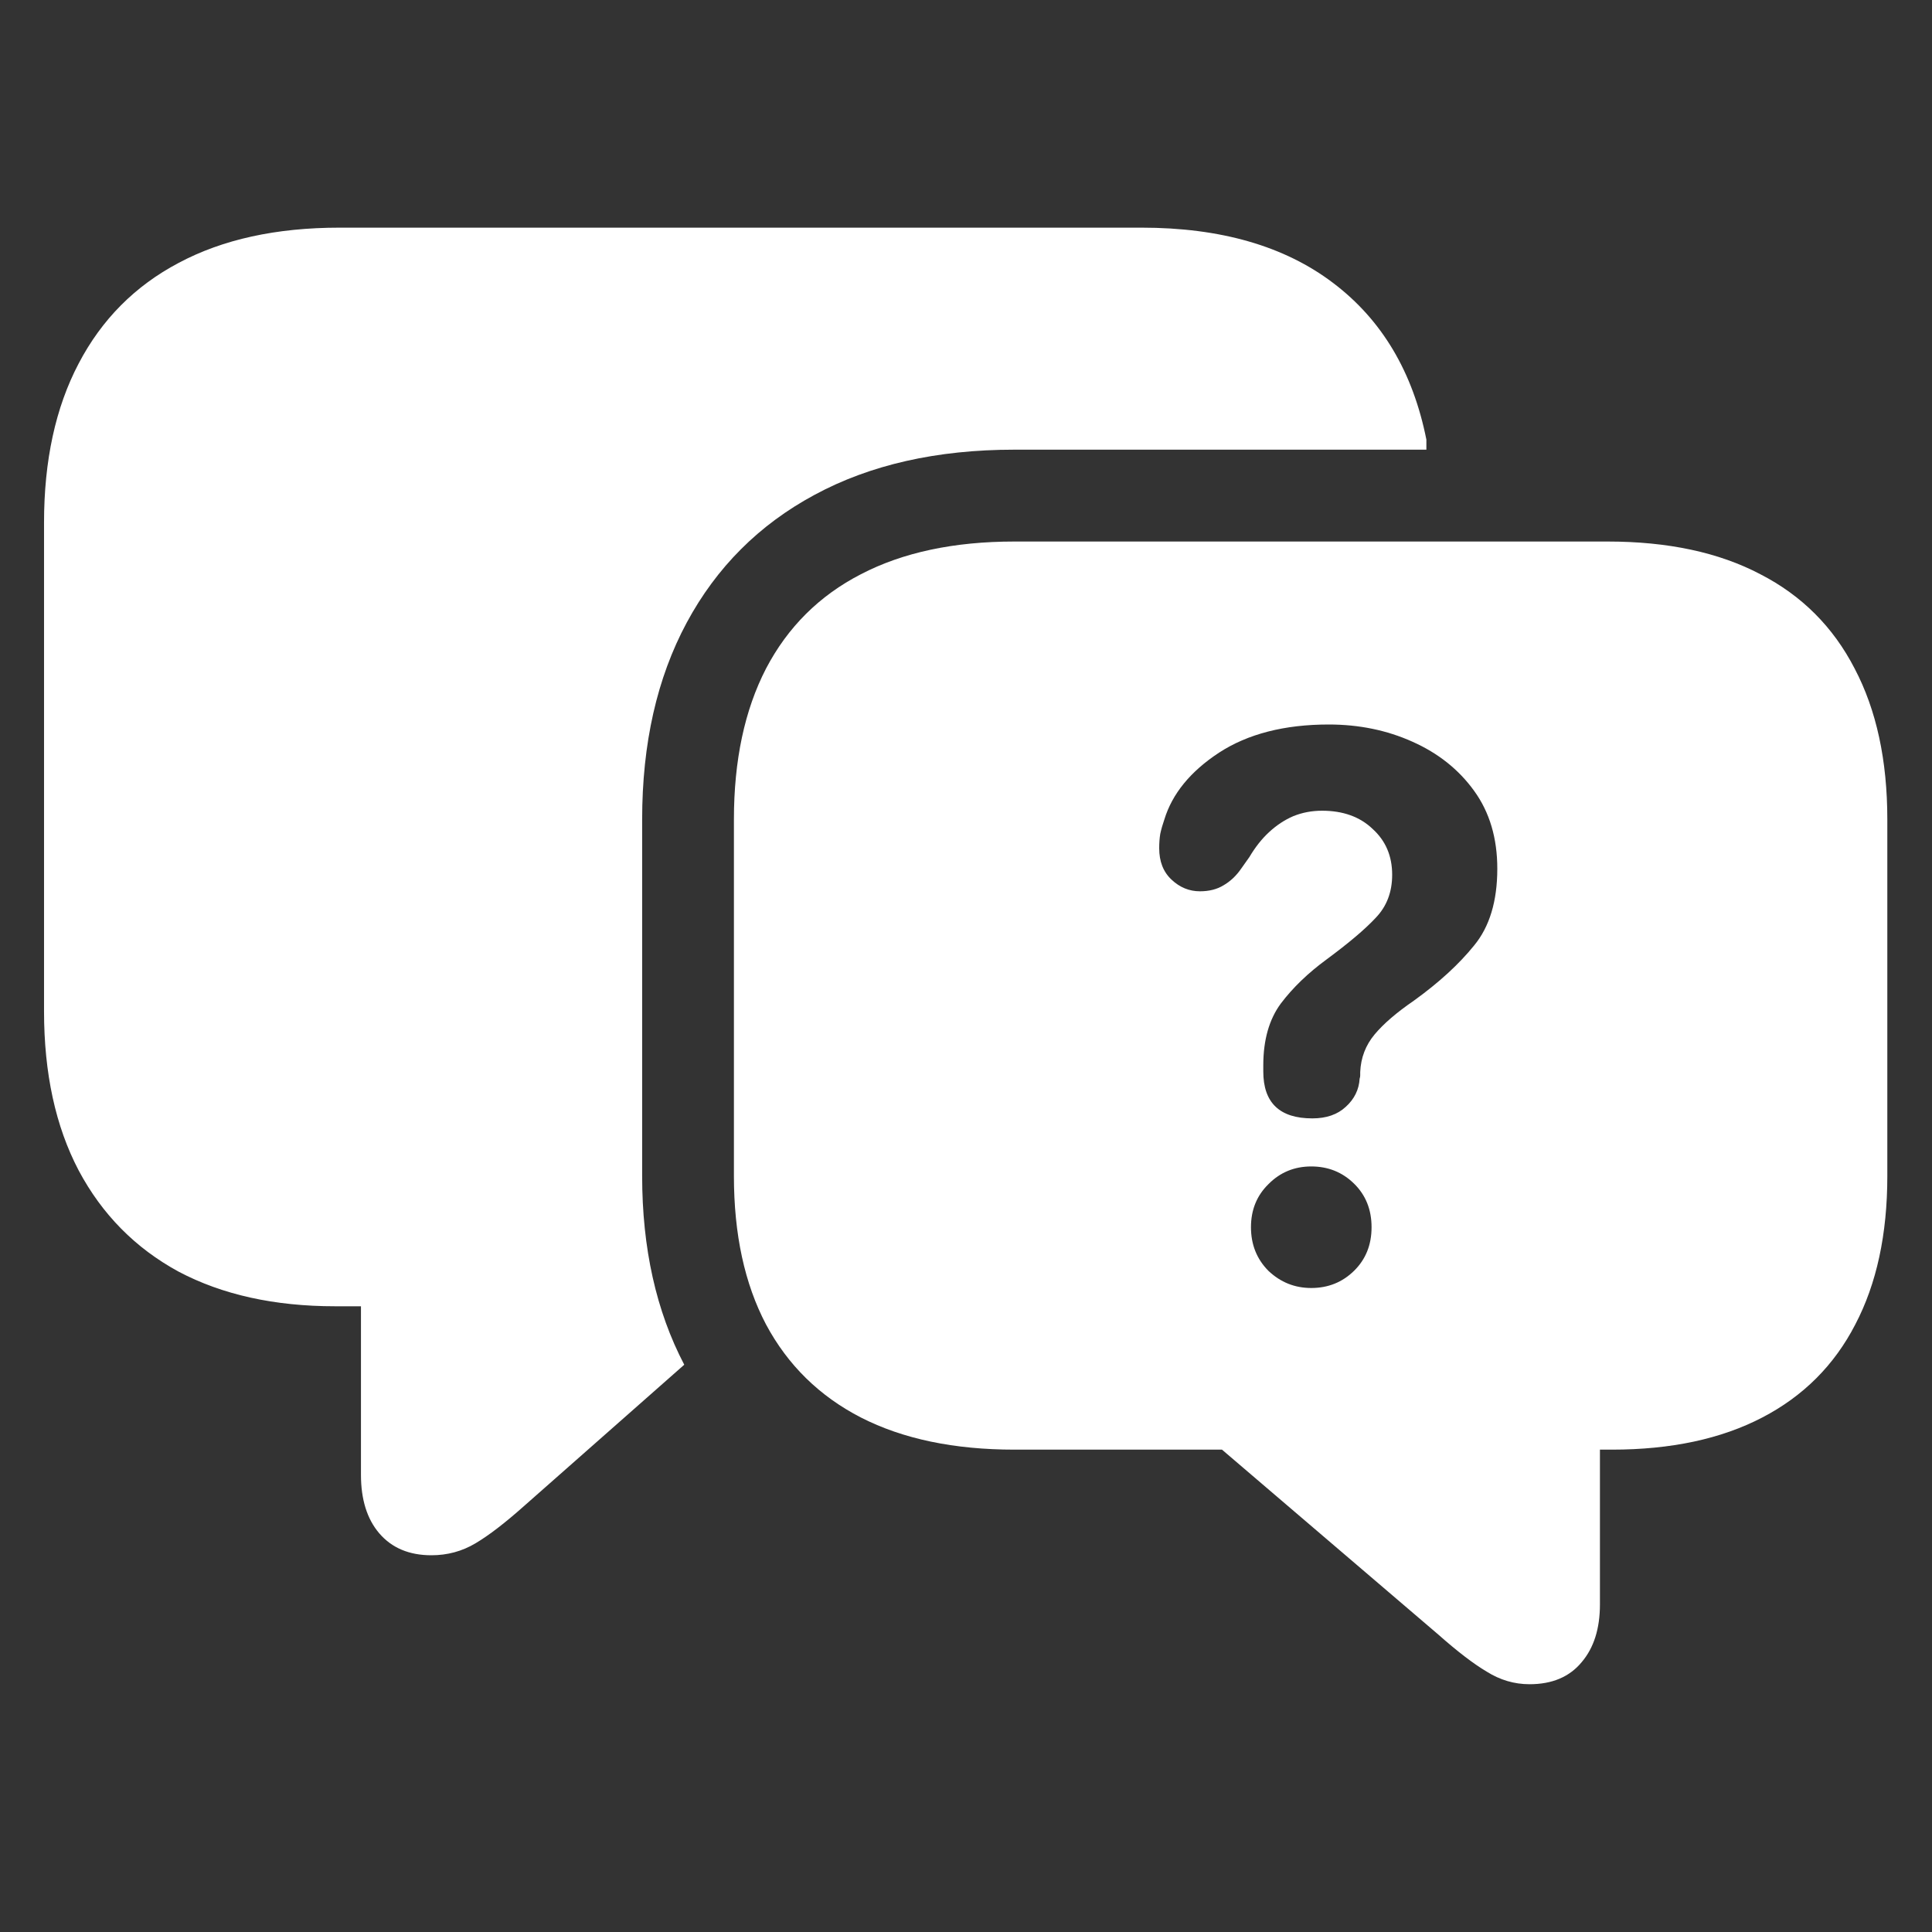 <svg width="24" height="24" viewBox="0 0 24 24" fill="none" xmlns="http://www.w3.org/2000/svg">
<rect x="0" y="0" width="24" height="24" fill="#333333" stroke="none"/>
<path fill-rule="evenodd" clip-rule="evenodd" d="M0.547 12.562V6.492C0.547 5.721 0.69 5.062 0.977 4.516C1.263 3.969 1.677 3.552 2.219 3.266C2.766 2.974 3.432 2.828 4.219 2.828H14.18C15.164 2.828 15.958 3.057 16.562 3.516C17.167 3.974 17.552 4.622 17.719 5.461V5.586H12.602C11.638 5.586 10.81 5.773 10.117 6.148C9.43 6.518 8.901 7.047 8.531 7.734C8.161 8.422 7.977 9.237 7.977 10.18V14.609C7.977 15.505 8.151 16.287 8.5 16.953L6.516 18.703C6.276 18.917 6.073 19.073 5.906 19.172C5.74 19.271 5.557 19.32 5.359 19.32C5.083 19.32 4.867 19.229 4.711 19.047C4.56 18.87 4.484 18.628 4.484 18.32V16.227H4.164C3.409 16.227 2.76 16.083 2.219 15.797C1.682 15.505 1.268 15.086 0.977 14.539C0.69 13.992 0.547 13.333 0.547 12.562ZM12.602 18.008C11.852 18.008 11.216 17.875 10.695 17.609C10.18 17.344 9.786 16.958 9.516 16.453C9.25 15.948 9.117 15.333 9.117 14.609V10.18C9.117 9.445 9.25 8.82 9.516 8.305C9.786 7.789 10.18 7.398 10.695 7.133C11.216 6.862 11.852 6.727 12.602 6.727H19.969C20.719 6.727 21.352 6.862 21.867 7.133C22.383 7.398 22.773 7.789 23.039 8.305C23.31 8.82 23.445 9.445 23.445 10.18V14.609C23.445 15.333 23.312 15.948 23.047 16.453C22.787 16.958 22.401 17.344 21.891 17.609C21.38 17.875 20.758 18.008 20.023 18.008H19.875V19.93C19.875 20.232 19.799 20.471 19.648 20.648C19.497 20.831 19.281 20.922 19 20.922C18.812 20.922 18.635 20.87 18.469 20.766C18.302 20.667 18.102 20.513 17.867 20.305L15.18 18.008H12.602ZM16.302 13.893C15.896 13.893 15.693 13.699 15.693 13.31V13.269V13.234C15.693 12.919 15.766 12.662 15.911 12.466C16.06 12.269 16.25 12.086 16.481 11.917C16.754 11.715 16.957 11.544 17.089 11.402C17.226 11.26 17.294 11.082 17.294 10.867C17.294 10.633 17.213 10.444 17.051 10.297C16.893 10.146 16.683 10.071 16.423 10.071C16.295 10.071 16.176 10.094 16.065 10.139C15.958 10.185 15.858 10.251 15.764 10.338C15.674 10.421 15.593 10.524 15.52 10.647L15.418 10.791C15.358 10.878 15.286 10.947 15.2 10.997C15.119 11.047 15.021 11.072 14.906 11.072C14.774 11.072 14.656 11.024 14.554 10.928C14.451 10.832 14.4 10.702 14.4 10.537C14.4 10.473 14.404 10.414 14.413 10.359C14.426 10.299 14.443 10.24 14.464 10.18C14.562 9.86 14.788 9.583 15.143 9.35C15.501 9.117 15.956 9 16.506 9C16.882 9 17.228 9.071 17.544 9.213C17.864 9.355 18.12 9.558 18.312 9.824C18.504 10.089 18.6 10.411 18.6 10.791C18.6 11.194 18.504 11.512 18.312 11.745C18.124 11.978 17.874 12.207 17.563 12.431C17.349 12.578 17.187 12.717 17.076 12.85C16.965 12.983 16.905 13.138 16.897 13.317V13.358C16.897 13.372 16.895 13.385 16.89 13.399C16.882 13.536 16.824 13.653 16.718 13.749C16.615 13.845 16.477 13.893 16.302 13.893ZM16.289 16C16.084 16 15.907 15.929 15.757 15.787C15.612 15.641 15.54 15.46 15.54 15.245C15.54 15.03 15.612 14.852 15.757 14.71C15.902 14.563 16.08 14.49 16.289 14.49C16.498 14.49 16.675 14.561 16.82 14.703C16.965 14.845 17.038 15.025 17.038 15.245C17.038 15.465 16.965 15.645 16.82 15.787C16.675 15.929 16.498 16 16.289 16Z" fill="white"/>
</svg>